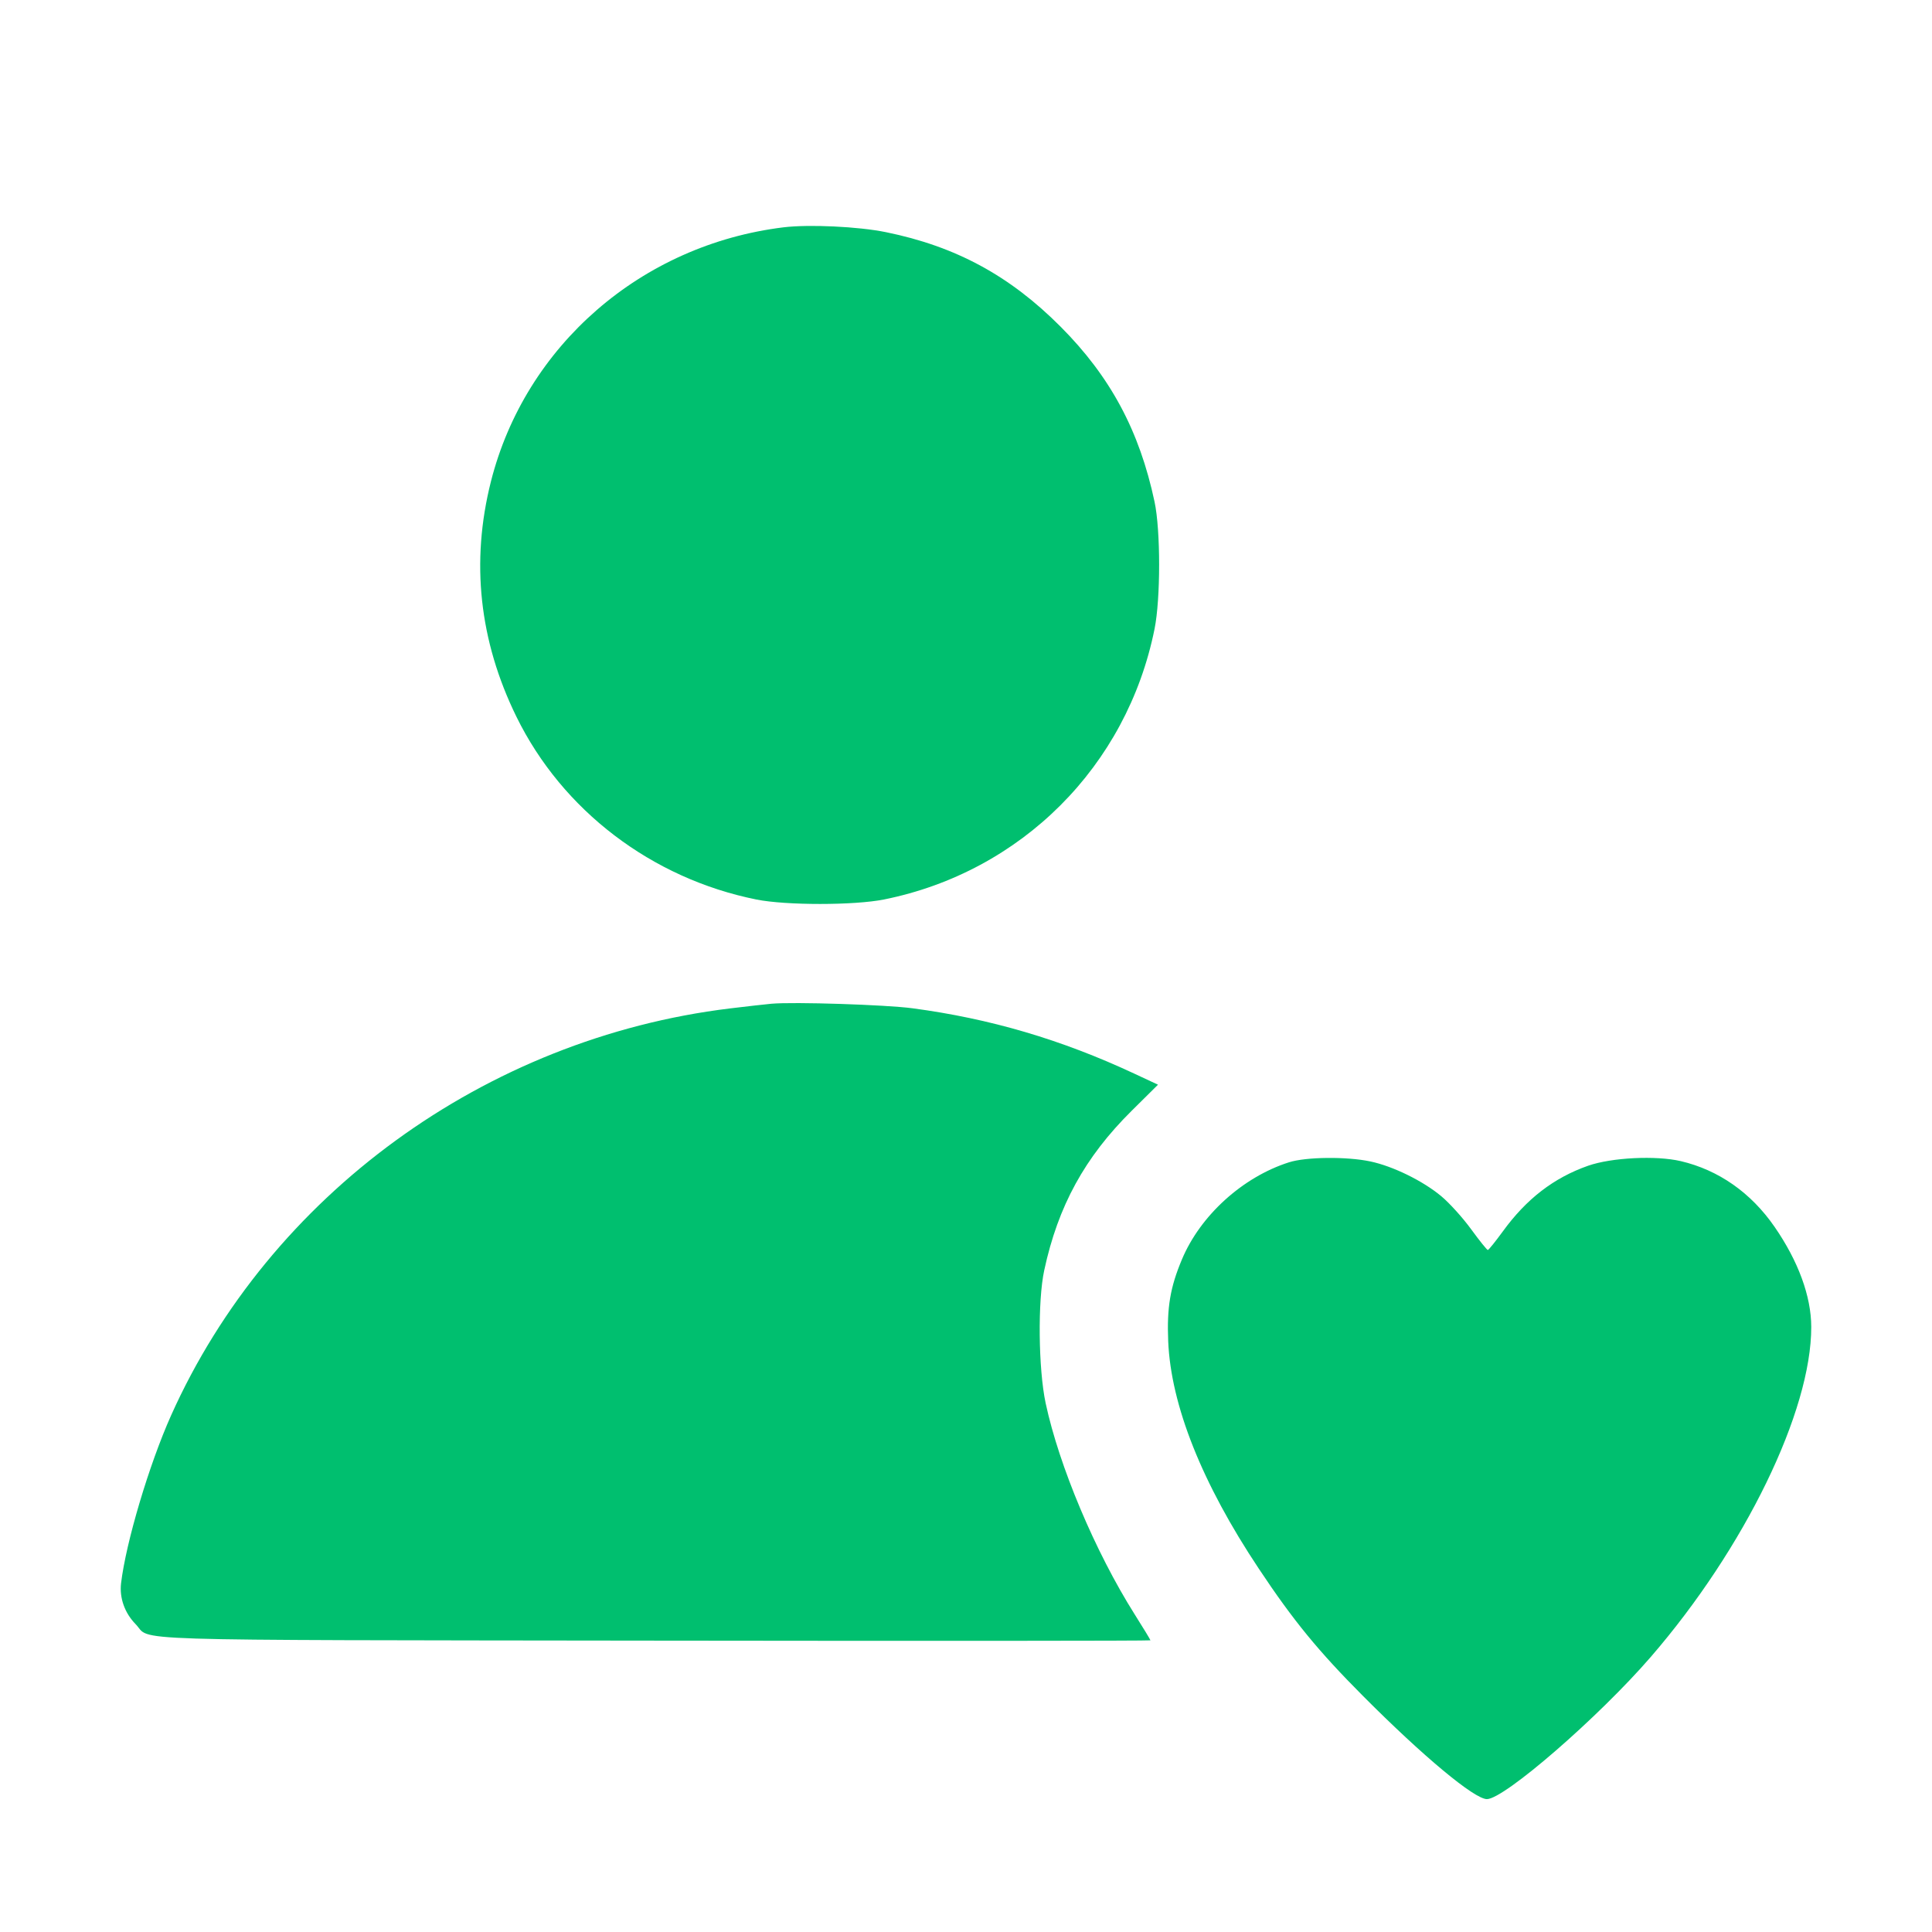 <svg width="32" height="32" viewBox="0 0 32 32" fill="none" xmlns="http://www.w3.org/2000/svg">
<path fill-rule="evenodd" clip-rule="evenodd" d="M12.979 3.765C10.624 4.053 8.701 5.724 8.131 7.976C7.795 9.307 7.937 10.614 8.554 11.872C9.315 13.423 10.794 14.55 12.529 14.899C13.018 14.997 14.15 14.997 14.643 14.898C16.916 14.44 18.666 12.691 19.123 10.417C19.224 9.916 19.224 8.785 19.123 8.311C18.873 7.135 18.392 6.239 17.567 5.411C16.724 4.565 15.83 4.081 14.672 3.845C14.215 3.752 13.403 3.714 12.979 3.765ZM12.778 16.625C12.678 16.634 12.368 16.669 12.088 16.703C8.037 17.197 4.468 19.796 2.834 23.443C2.47 24.256 2.086 25.545 2.005 26.225C1.977 26.467 2.065 26.716 2.246 26.901C2.524 27.186 1.768 27.162 10.856 27.174C15.366 27.18 19.055 27.178 19.055 27.169C19.055 27.16 18.937 26.965 18.792 26.736C18.14 25.702 17.542 24.283 17.319 23.24C17.199 22.677 17.186 21.544 17.296 21.039C17.525 19.974 17.969 19.166 18.742 18.4L19.18 17.966L18.786 17.782C17.578 17.218 16.402 16.872 15.112 16.7C14.665 16.641 13.149 16.592 12.778 16.625ZM21.348 19.252C20.581 19.497 19.881 20.132 19.576 20.861C19.382 21.323 19.326 21.656 19.349 22.214C19.393 23.274 19.909 24.57 20.851 25.984C21.422 26.843 21.836 27.348 22.576 28.091C23.575 29.095 24.422 29.799 24.628 29.799C24.915 29.799 26.481 28.44 27.343 27.443C28.9 25.642 30.003 23.372 30 21.977C29.999 21.471 29.785 20.888 29.393 20.321C29.002 19.755 28.465 19.379 27.839 19.232C27.428 19.136 26.695 19.172 26.305 19.308C25.737 19.507 25.281 19.858 24.89 20.398C24.768 20.565 24.657 20.703 24.643 20.704C24.629 20.704 24.506 20.551 24.368 20.362C24.231 20.173 24.007 19.925 23.871 19.812C23.566 19.558 23.072 19.316 22.697 19.237C22.305 19.154 21.63 19.161 21.348 19.252Z" fill="#00BF6F"/>
</svg>
